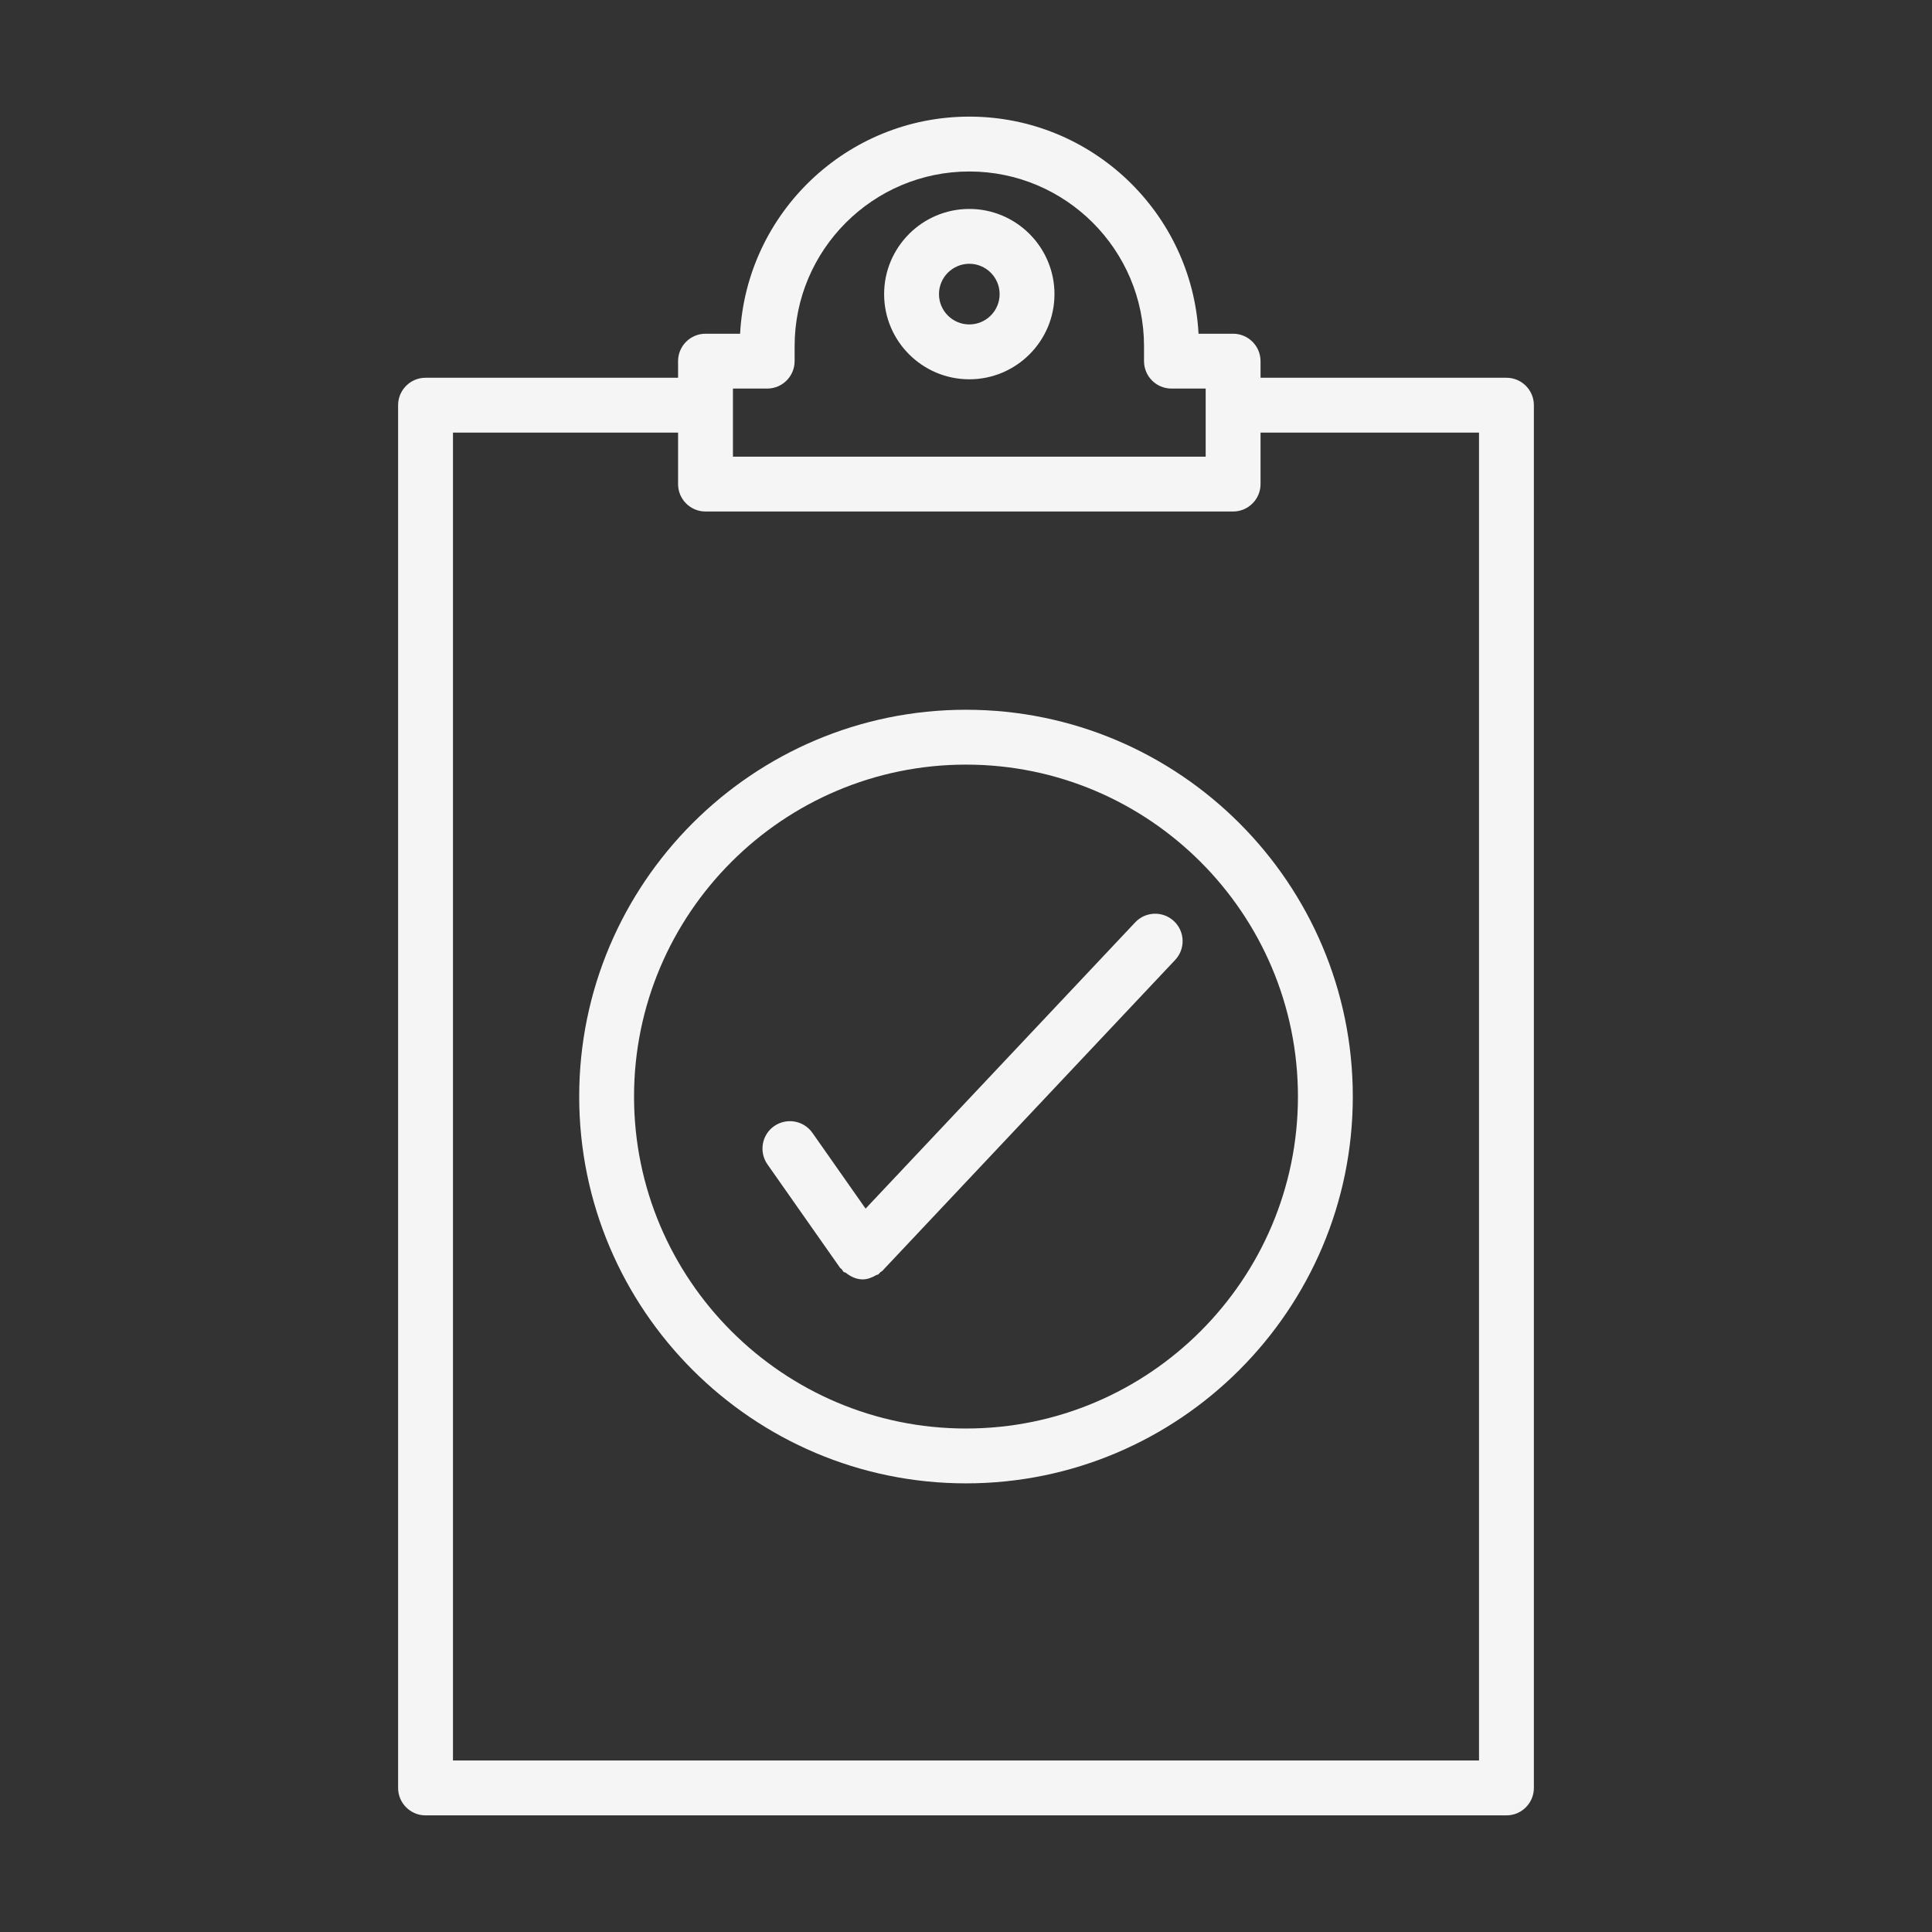 <?xml version="1.0" encoding="UTF-8"?> <svg xmlns="http://www.w3.org/2000/svg" id="ADVANTAGES" viewBox="0 0 1195.23 1195.23"><rect x="0" y="0" width="1195.23" height="1195.23" fill="#333333" stroke="none"/><path d="m931.96,233.7h-152.13v-10.27c0-9.36-7.6-16.97-16.97-16.97h-21.38c-4.02-74.75-66.09-134.31-141.81-134.31s-137.79,59.56-141.81,134.31h-21.4c-9.36,0-16.97,7.6-16.97,16.97v10.27h-156.23c-9.36,0-16.97,7.6-16.97,16.96v855.45c0,9.36,7.61,16.97,16.97,16.97h668.7c9.36,0,16.97-7.6,16.97-16.97V250.66c0-9.36-7.6-16.96-16.97-16.96h0Zm-478.53,6.69h21.2c9.36,0,16.96-7.6,16.96-16.96v-9.26c0-59.6,48.48-108.08,108.08-108.08s108.08,48.48,108.08,108.08v9.26c0,9.36,7.6,16.96,16.97,16.96h21.17v42.12h-292.46s0-42.12,0-42.12Zm461.57,848.75H280.23V267.63h139.26v31.84c0,9.36,7.6,16.97,16.97,16.97h326.4c9.36,0,16.97-7.6,16.97-16.97v-31.84h135.16v821.51h.01Z" fill="#f5f5f5" stroke-width="0"></path><path d="m599.67,129.26c-29.07,0-52.71,23.64-52.71,52.71s23.64,52.68,52.71,52.68,52.68-23.64,52.68-52.68-23.64-52.71-52.68-52.71h0Zm0,71.45c-10.34,0-18.77-8.41-18.77-18.75s8.43-18.77,18.77-18.77,18.75,8.43,18.75,18.77c0,10.34-8.41,18.75-18.75,18.75Z" fill="#f5f5f5" stroke-width="0"></path><path d="m597.62,439.09c-131.95,0-239.3,107.34-239.3,239.29s107.36,239.3,239.3,239.3,239.29-107.36,239.29-239.3-107.34-239.29-239.29-239.29h0Zm0,444.66c-113.24,0-205.37-92.13-205.37-205.37s92.13-205.35,205.37-205.35,205.35,92.13,205.35,205.35c0,113.24-92.13,205.37-205.35,205.37Z" fill="#f5f5f5" stroke-width="0"></path><path d="m702.32,570.58l-166.83,177.13-32.91-46.9c-5.39-7.62-15.89-9.49-23.66-4.14-7.67,5.39-9.51,15.97-4.14,23.66l44.88,63.95c.29.42.77.57,1.1.95.44.52.65,1.16,1.16,1.64.38.36.95.22,1.35.54,3.03,2.4,6.49,4.06,10.26,4.07,0,0,.02.02.03.02,0,0,0,0,0,0,0,0,0,0,0,0,.02,0,.02,0,.04,0,3.01,0,5.86-1.1,8.51-2.68.38-.22.83-.12,1.19-.38.52-.37.8-.92,1.27-1.34.41-.36.94-.51,1.32-.92l181.11-192.3c6.44-6.84,6.11-17.57-.71-23.99-6.82-6.42-17.55-6.11-23.98.7h0Z" fill="#f5f5f5" stroke-width="0"></path></svg> 